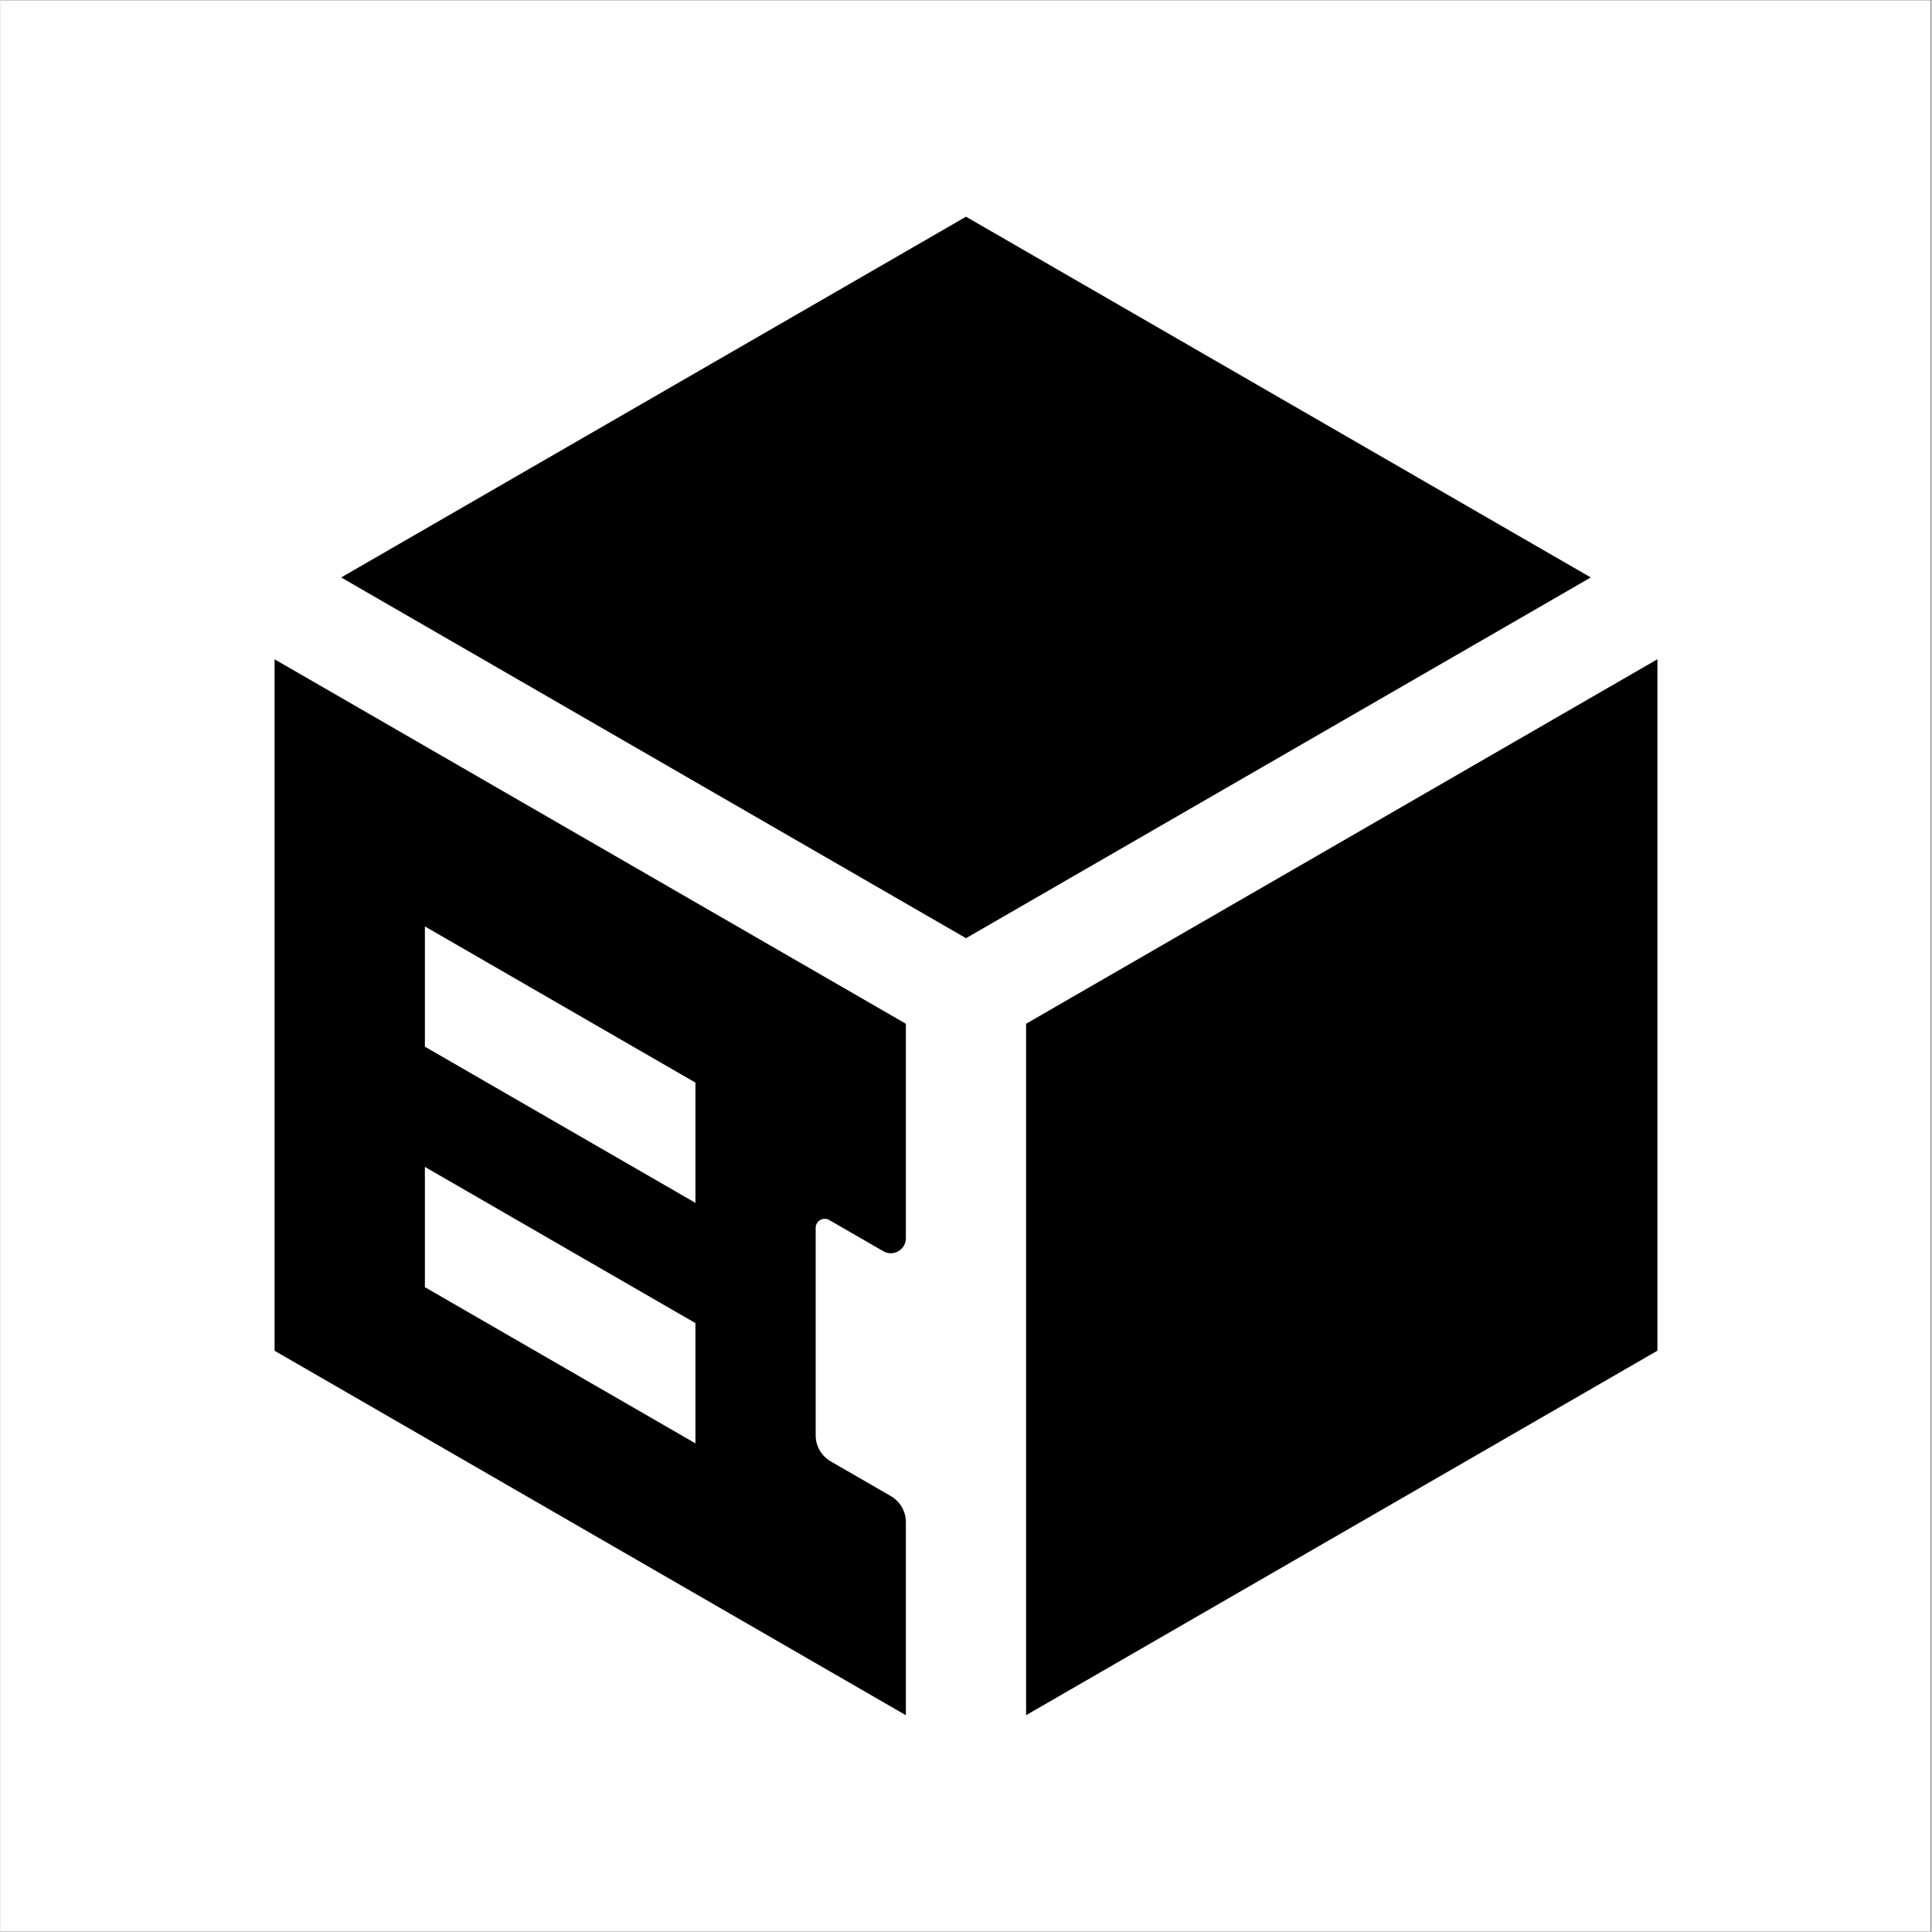 <?xml version="1.0" encoding="UTF-8"?>
<svg xmlns="http://www.w3.org/2000/svg" xmlns:xlink="http://www.w3.org/1999/xlink" width="300" zoomAndPan="magnify" viewBox="0 0 224.88 225" height="300" preserveAspectRatio="xMidYMid meet" version="1.0">
  <rect x="0" y="0" width="224.88" height="225" fill="#808080" stroke="none"/>
  <defs>
    <clipPath id="774510029b">
      <path d="M 0 0.059 L 224.762 0.059 L 224.762 224.938 L 0 224.938 Z M 0 0.059 " clip-rule="nonzero"></path>
    </clipPath>
    <clipPath id="af2f150f5e">
      <path d="M 31 25.121 L 193 25.121 L 193 199.777 L 31 199.777 Z M 31 25.121 " clip-rule="nonzero"></path>
    </clipPath>
  </defs>
  <g clip-path="url(#774510029b)">
    <path fill="#ffffff" d="M 0 0.059 L 224.879 0.059 L 224.879 224.941 L 0 224.941 Z M 0 0.059 " fill-opacity="1" fill-rule="nonzero"></path>
    <path fill="#ffffff" d="M 0 0.059 L 224.879 0.059 L 224.879 224.941 L 0 224.941 Z M 0 0.059 " fill-opacity="1" fill-rule="nonzero"></path>
  </g>
  <g clip-path="url(#af2f150f5e)">
    <path fill="#000000" d="M 185.203 67.25 L 112.441 109.262 L 39.672 67.25 L 112.441 25.238 Z M 105.438 144.203 L 105.438 119.227 L 31.918 76.781 L 31.918 157.309 L 105.438 199.754 L 105.438 177.266 C 105.438 176.016 104.77 174.863 103.688 174.234 L 96.684 170.191 C 95.602 169.566 94.934 168.41 94.934 167.16 L 94.934 142.992 C 94.934 142.184 95.809 141.68 96.508 142.082 L 102.812 145.719 C 103.977 146.391 105.438 145.551 105.438 144.203 Z M 80.93 168.094 L 49.422 149.902 L 49.422 135.898 L 80.93 154.09 Z M 80.93 140.086 L 49.422 121.895 L 49.422 107.891 L 80.93 126.082 Z M 119.438 119.227 L 192.961 76.777 L 192.961 157.301 L 119.438 199.75 Z M 119.438 119.227 " fill-opacity="1" fill-rule="evenodd"></path>
  </g>
</svg>
